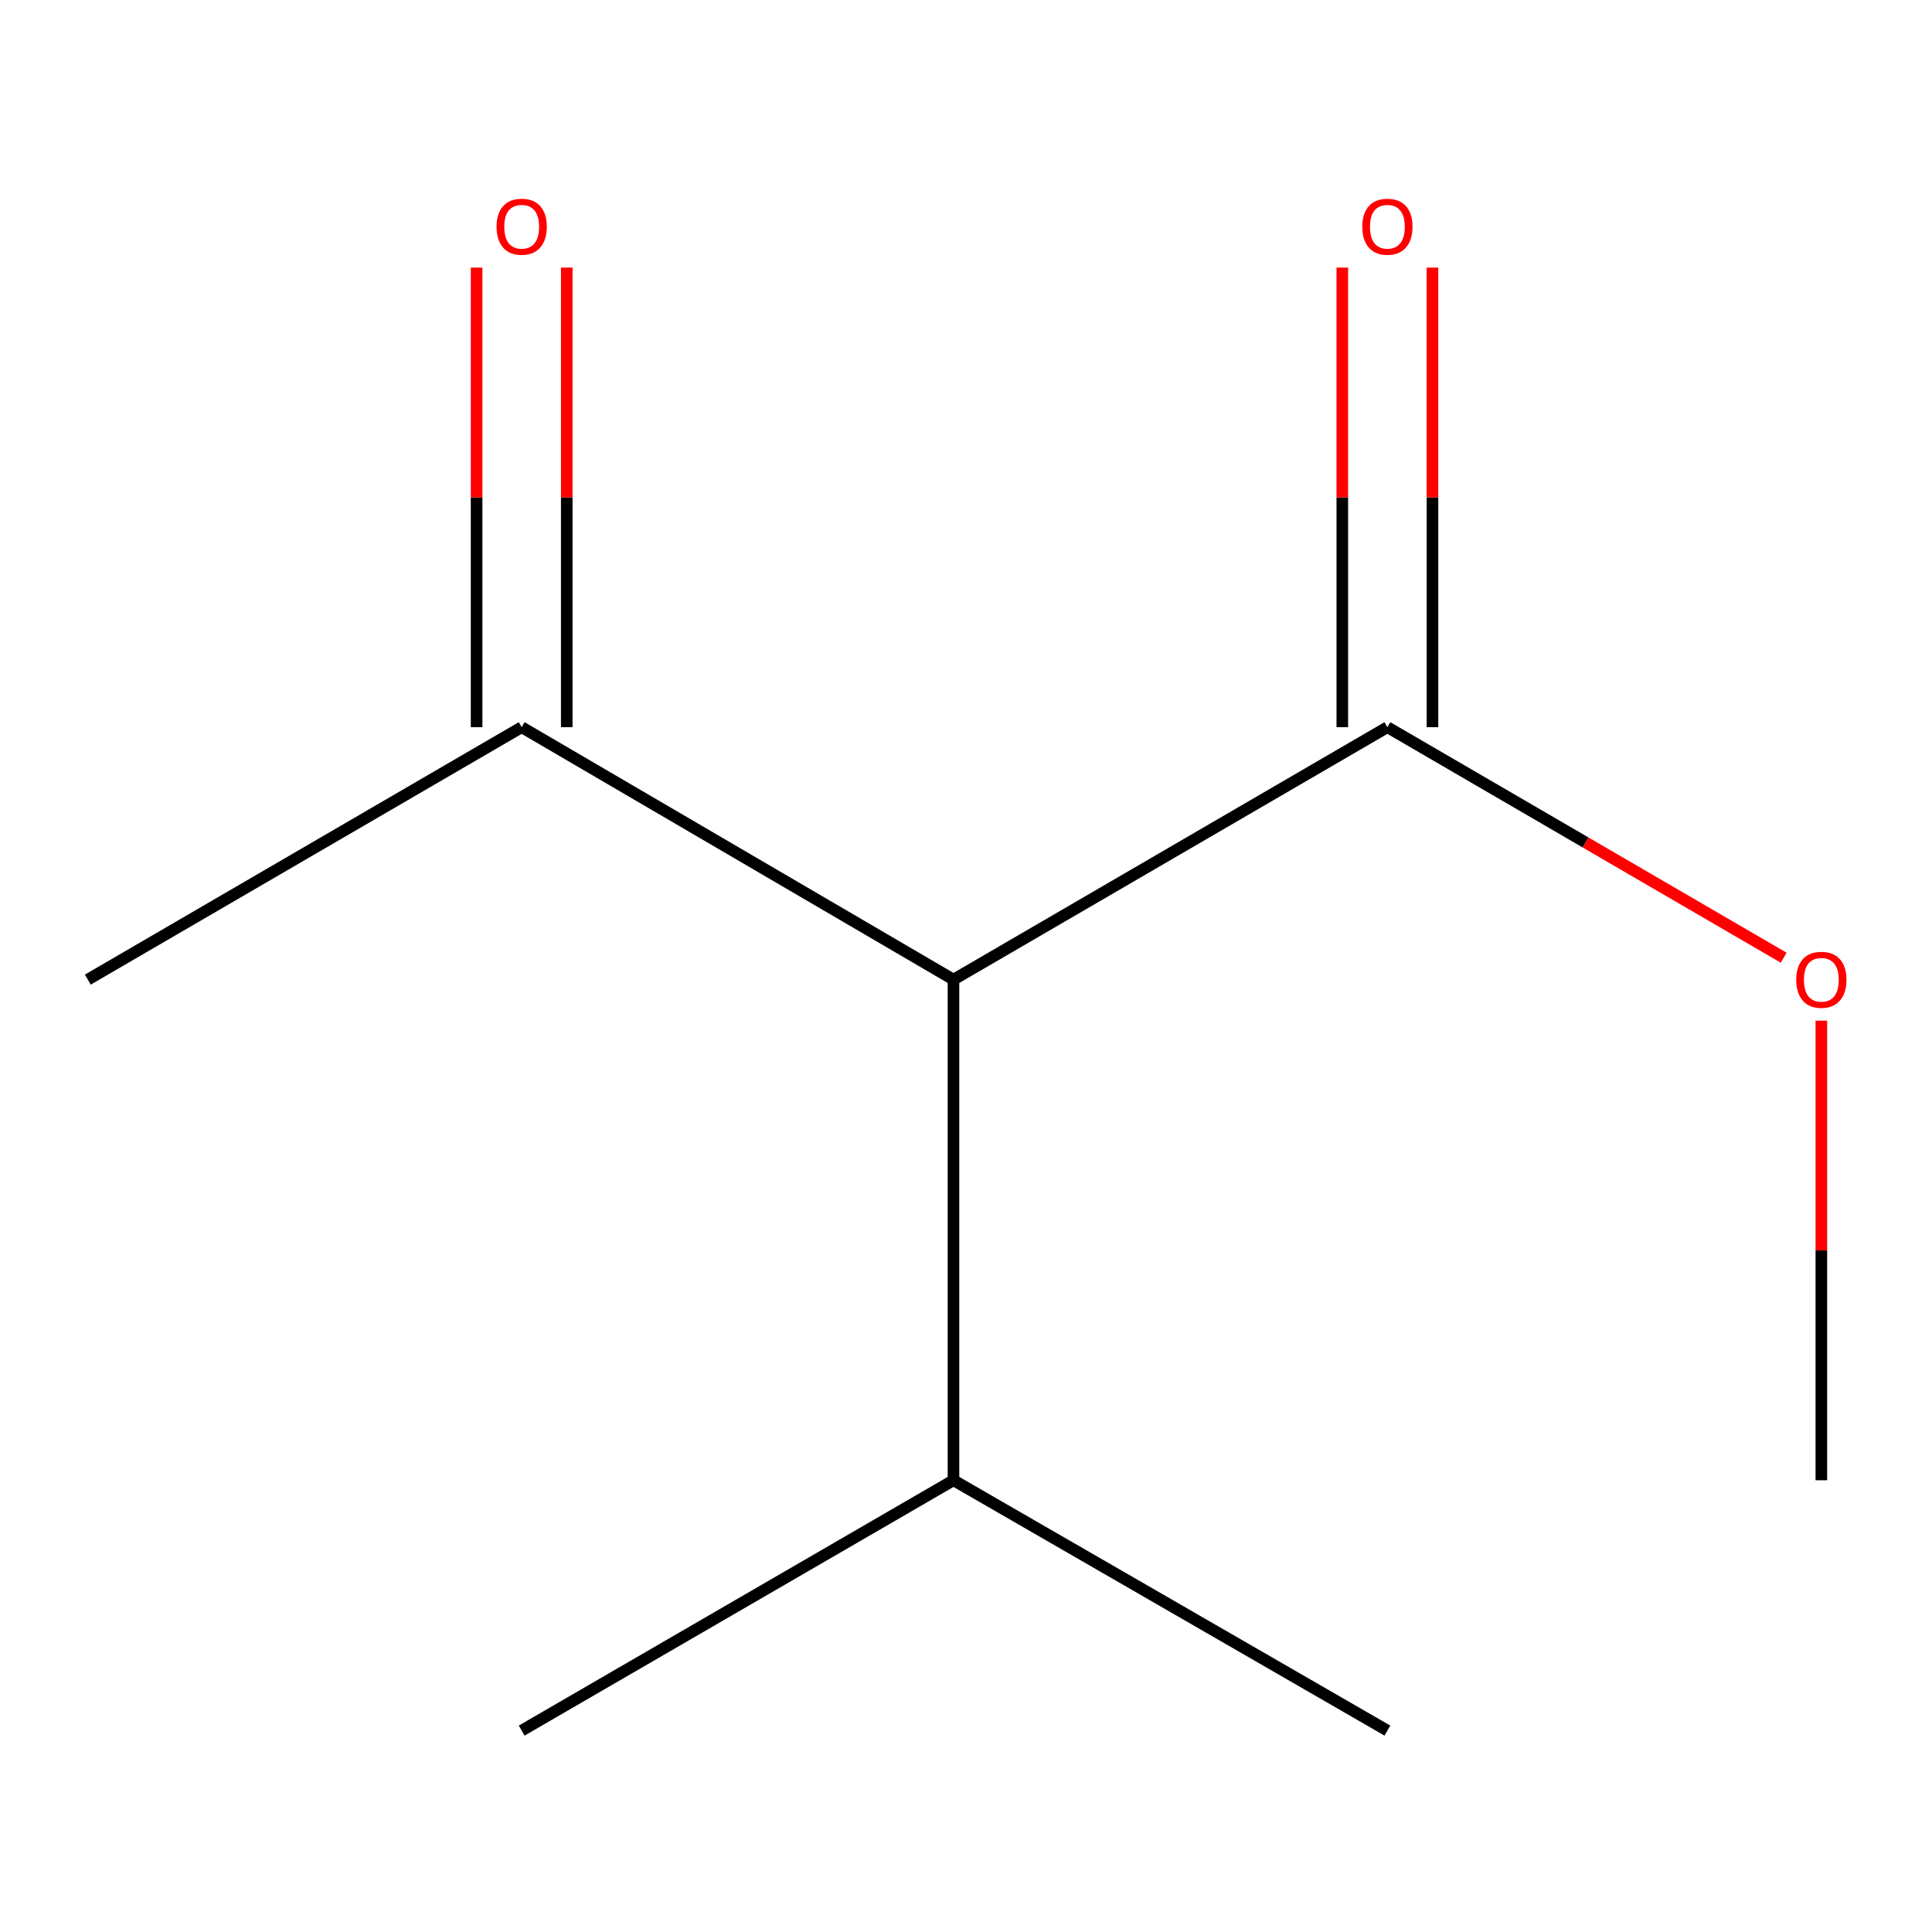 <?xml version='1.0' encoding='iso-8859-1'?>
<svg version='1.1' baseProfile='full'
              xmlns='http://www.w3.org/2000/svg'
                      xmlns:rdkit='http://www.rdkit.org/xml'
                      xmlns:xlink='http://www.w3.org/1999/xlink'
                  xml:space='preserve'
width='1000px' height='1000px' viewBox='0 0 1000 1000'>
<!-- END OF HEADER -->
<rect style='opacity:1.0;fill:#FFFFFF;stroke:none' width='1000' height='1000' x='0' y='0'> </rect>
<path class='bond-0' d='M 493.522,507.052 L 718.112,376.389' style='fill:none;fill-rule:evenodd;stroke:#000000;stroke-width:6px;stroke-linecap:butt;stroke-linejoin:miter;stroke-opacity:1' />
<path class='bond-1' d='M 493.522,507.052 L 270.02,376.389' style='fill:none;fill-rule:evenodd;stroke:#000000;stroke-width:6px;stroke-linecap:butt;stroke-linejoin:miter;stroke-opacity:1' />
<path class='bond-4' d='M 493.522,507.052 L 493.522,766.176' style='fill:none;fill-rule:evenodd;stroke:#000000;stroke-width:6px;stroke-linecap:butt;stroke-linejoin:miter;stroke-opacity:1' />
<path class='bond-2' d='M 741.445,376.389 L 741.445,257.446' style='fill:none;fill-rule:evenodd;stroke:#000000;stroke-width:6px;stroke-linecap:butt;stroke-linejoin:miter;stroke-opacity:1' />
<path class='bond-2' d='M 741.445,257.446 L 741.445,138.504' style='fill:none;fill-rule:evenodd;stroke:#FF0000;stroke-width:6px;stroke-linecap:butt;stroke-linejoin:miter;stroke-opacity:1' />
<path class='bond-2' d='M 694.78,376.389 L 694.78,257.446' style='fill:none;fill-rule:evenodd;stroke:#000000;stroke-width:6px;stroke-linecap:butt;stroke-linejoin:miter;stroke-opacity:1' />
<path class='bond-2' d='M 694.78,257.446 L 694.78,138.504' style='fill:none;fill-rule:evenodd;stroke:#FF0000;stroke-width:6px;stroke-linecap:butt;stroke-linejoin:miter;stroke-opacity:1' />
<path class='bond-5' d='M 718.112,376.389 L 820.673,436.05' style='fill:none;fill-rule:evenodd;stroke:#000000;stroke-width:6px;stroke-linecap:butt;stroke-linejoin:miter;stroke-opacity:1' />
<path class='bond-5' d='M 820.673,436.05 L 923.233,495.711' style='fill:none;fill-rule:evenodd;stroke:#FF0000;stroke-width:6px;stroke-linecap:butt;stroke-linejoin:miter;stroke-opacity:1' />
<path class='bond-3' d='M 293.352,376.389 L 293.352,257.446' style='fill:none;fill-rule:evenodd;stroke:#000000;stroke-width:6px;stroke-linecap:butt;stroke-linejoin:miter;stroke-opacity:1' />
<path class='bond-3' d='M 293.352,257.446 L 293.352,138.504' style='fill:none;fill-rule:evenodd;stroke:#FF0000;stroke-width:6px;stroke-linecap:butt;stroke-linejoin:miter;stroke-opacity:1' />
<path class='bond-3' d='M 246.687,376.389 L 246.687,257.446' style='fill:none;fill-rule:evenodd;stroke:#000000;stroke-width:6px;stroke-linecap:butt;stroke-linejoin:miter;stroke-opacity:1' />
<path class='bond-3' d='M 246.687,257.446 L 246.687,138.504' style='fill:none;fill-rule:evenodd;stroke:#FF0000;stroke-width:6px;stroke-linecap:butt;stroke-linejoin:miter;stroke-opacity:1' />
<path class='bond-6' d='M 270.02,376.389 L 45.455,507.052' style='fill:none;fill-rule:evenodd;stroke:#000000;stroke-width:6px;stroke-linecap:butt;stroke-linejoin:miter;stroke-opacity:1' />
<path class='bond-7' d='M 493.522,766.176 L 270.02,895.75' style='fill:none;fill-rule:evenodd;stroke:#000000;stroke-width:6px;stroke-linecap:butt;stroke-linejoin:miter;stroke-opacity:1' />
<path class='bond-8' d='M 493.522,766.176 L 718.112,895.75' style='fill:none;fill-rule:evenodd;stroke:#000000;stroke-width:6px;stroke-linecap:butt;stroke-linejoin:miter;stroke-opacity:1' />
<path class='bond-9' d='M 942.729,528.291 L 942.729,647.233' style='fill:none;fill-rule:evenodd;stroke:#FF0000;stroke-width:6px;stroke-linecap:butt;stroke-linejoin:miter;stroke-opacity:1' />
<path class='bond-9' d='M 942.729,647.233 L 942.729,766.176' style='fill:none;fill-rule:evenodd;stroke:#000000;stroke-width:6px;stroke-linecap:butt;stroke-linejoin:miter;stroke-opacity:1' />
<path  class='atom-3' d='M 705.112 117.346
Q 705.112 110.546, 708.472 106.746
Q 711.832 102.946, 718.112 102.946
Q 724.392 102.946, 727.752 106.746
Q 731.112 110.546, 731.112 117.346
Q 731.112 124.226, 727.712 128.146
Q 724.312 132.026, 718.112 132.026
Q 711.872 132.026, 708.472 128.146
Q 705.112 124.266, 705.112 117.346
M 718.112 128.826
Q 722.432 128.826, 724.752 125.946
Q 727.112 123.026, 727.112 117.346
Q 727.112 111.786, 724.752 108.986
Q 722.432 106.146, 718.112 106.146
Q 713.792 106.146, 711.432 108.946
Q 709.112 111.746, 709.112 117.346
Q 709.112 123.066, 711.432 125.946
Q 713.792 128.826, 718.112 128.826
' fill='#FF0000'/>
<path  class='atom-4' d='M 257.02 117.346
Q 257.02 110.546, 260.38 106.746
Q 263.74 102.946, 270.02 102.946
Q 276.3 102.946, 279.66 106.746
Q 283.02 110.546, 283.02 117.346
Q 283.02 124.226, 279.62 128.146
Q 276.22 132.026, 270.02 132.026
Q 263.78 132.026, 260.38 128.146
Q 257.02 124.266, 257.02 117.346
M 270.02 128.826
Q 274.34 128.826, 276.66 125.946
Q 279.02 123.026, 279.02 117.346
Q 279.02 111.786, 276.66 108.986
Q 274.34 106.146, 270.02 106.146
Q 265.7 106.146, 263.34 108.946
Q 261.02 111.746, 261.02 117.346
Q 261.02 123.066, 263.34 125.946
Q 265.7 128.826, 270.02 128.826
' fill='#FF0000'/>
<path  class='atom-6' d='M 929.729 507.132
Q 929.729 500.332, 933.089 496.532
Q 936.449 492.732, 942.729 492.732
Q 949.009 492.732, 952.369 496.532
Q 955.729 500.332, 955.729 507.132
Q 955.729 514.012, 952.329 517.932
Q 948.929 521.812, 942.729 521.812
Q 936.489 521.812, 933.089 517.932
Q 929.729 514.052, 929.729 507.132
M 942.729 518.612
Q 947.049 518.612, 949.369 515.732
Q 951.729 512.812, 951.729 507.132
Q 951.729 501.572, 949.369 498.772
Q 947.049 495.932, 942.729 495.932
Q 938.409 495.932, 936.049 498.732
Q 933.729 501.532, 933.729 507.132
Q 933.729 512.852, 936.049 515.732
Q 938.409 518.612, 942.729 518.612
' fill='#FF0000'/>
</svg>
